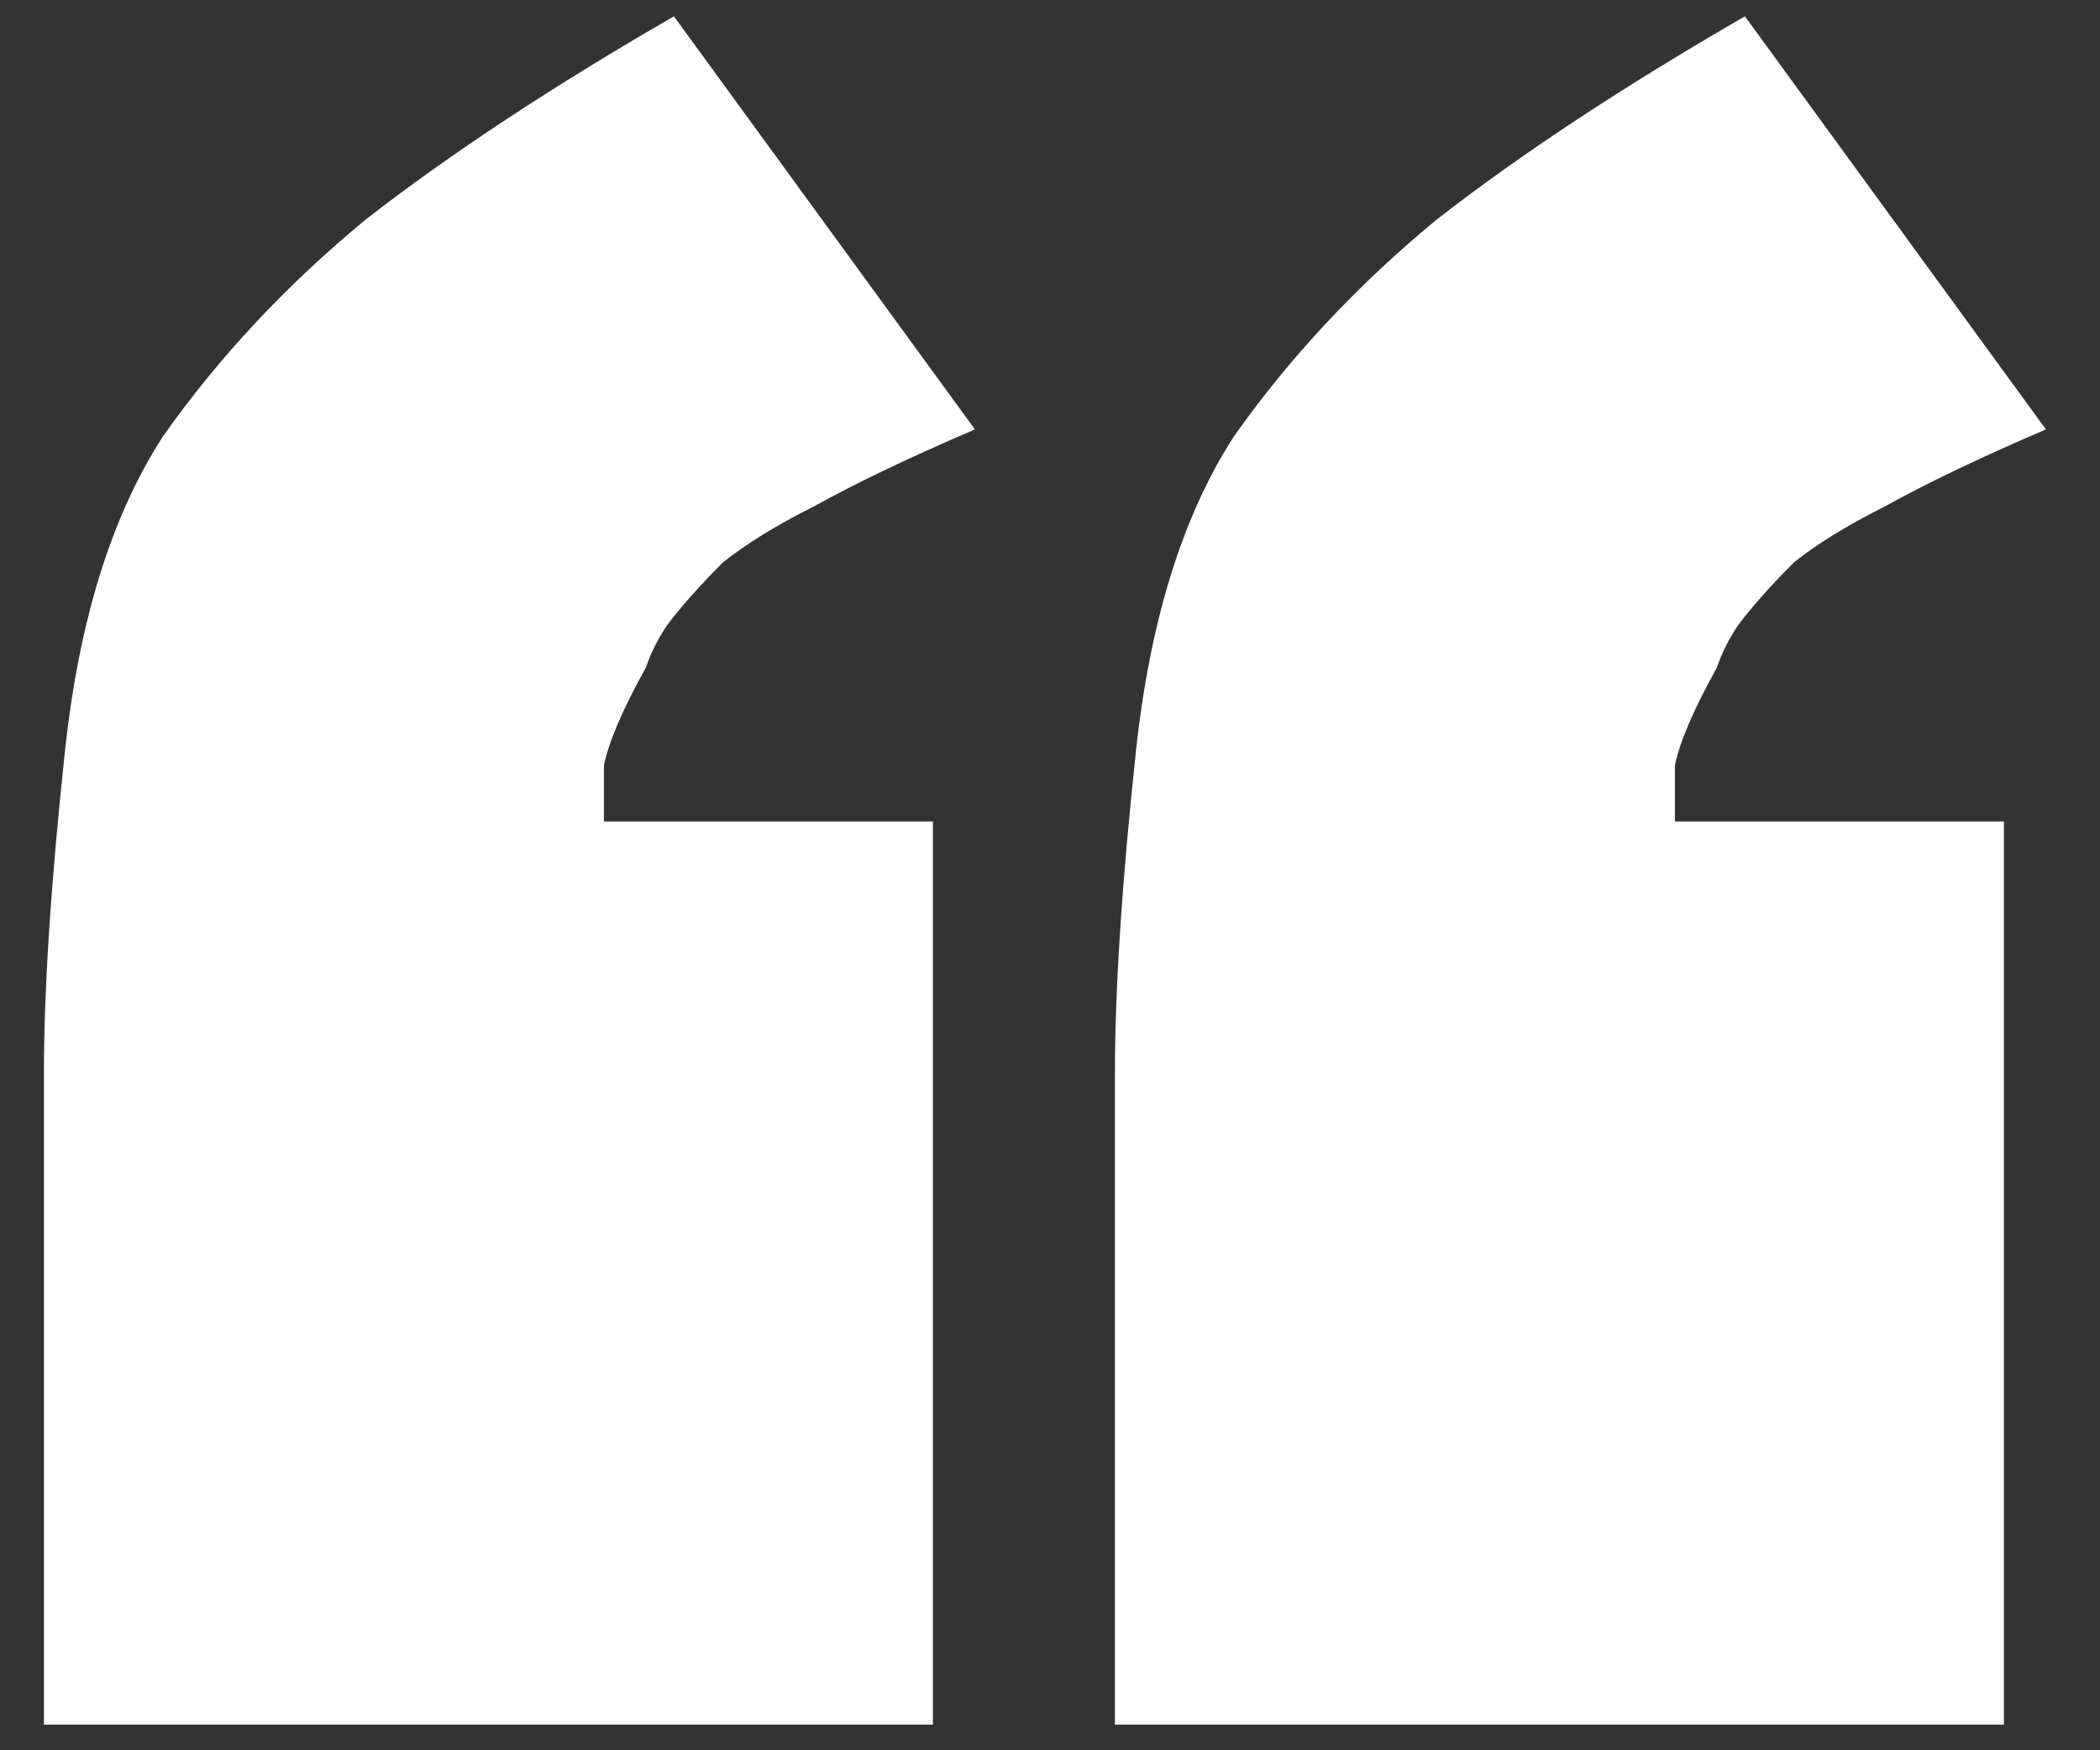 <?xml version="1.0" encoding="UTF-8"?> <svg xmlns="http://www.w3.org/2000/svg" width="36" height="30" viewBox="0 0 36 30" fill="none"><rect x="0" y="0" width="36" height="30" fill="#333333" stroke="none"/> <path d="M0.753 18.4C0.753 16.96 0.873 15.12 1.113 12.88C1.353 10.64 1.913 8.84 2.793 7.48C3.753 6.12 4.913 4.88 6.273 3.76C7.713 2.64 9.473 1.48 11.553 0.28L16.713 7.36C15.593 7.84 14.673 8.28 13.953 8.68C13.313 9 12.793 9.32 12.393 9.64C11.993 10.04 11.673 10.4 11.433 10.72C11.273 10.96 11.153 11.2 11.073 11.44C10.673 12.16 10.433 12.72 10.353 13.12C10.353 13.44 10.353 13.76 10.353 14.08H15.993V29.56H0.753V18.4ZM19.113 18.4C19.113 16.96 19.233 15.12 19.473 12.88C19.713 10.64 20.273 8.84 21.153 7.48C22.113 6.12 23.273 4.88 24.633 3.76C26.073 2.64 27.833 1.48 29.913 0.28L35.073 7.36C33.953 7.84 33.033 8.28 32.313 8.68C31.673 9 31.153 9.32 30.753 9.64C30.353 10.04 30.033 10.4 29.793 10.72C29.633 10.96 29.513 11.2 29.433 11.44C29.033 12.16 28.793 12.72 28.713 13.12C28.713 13.44 28.713 13.76 28.713 14.08H34.353V29.56H19.113V18.4Z" fill="white"></path> </svg> 